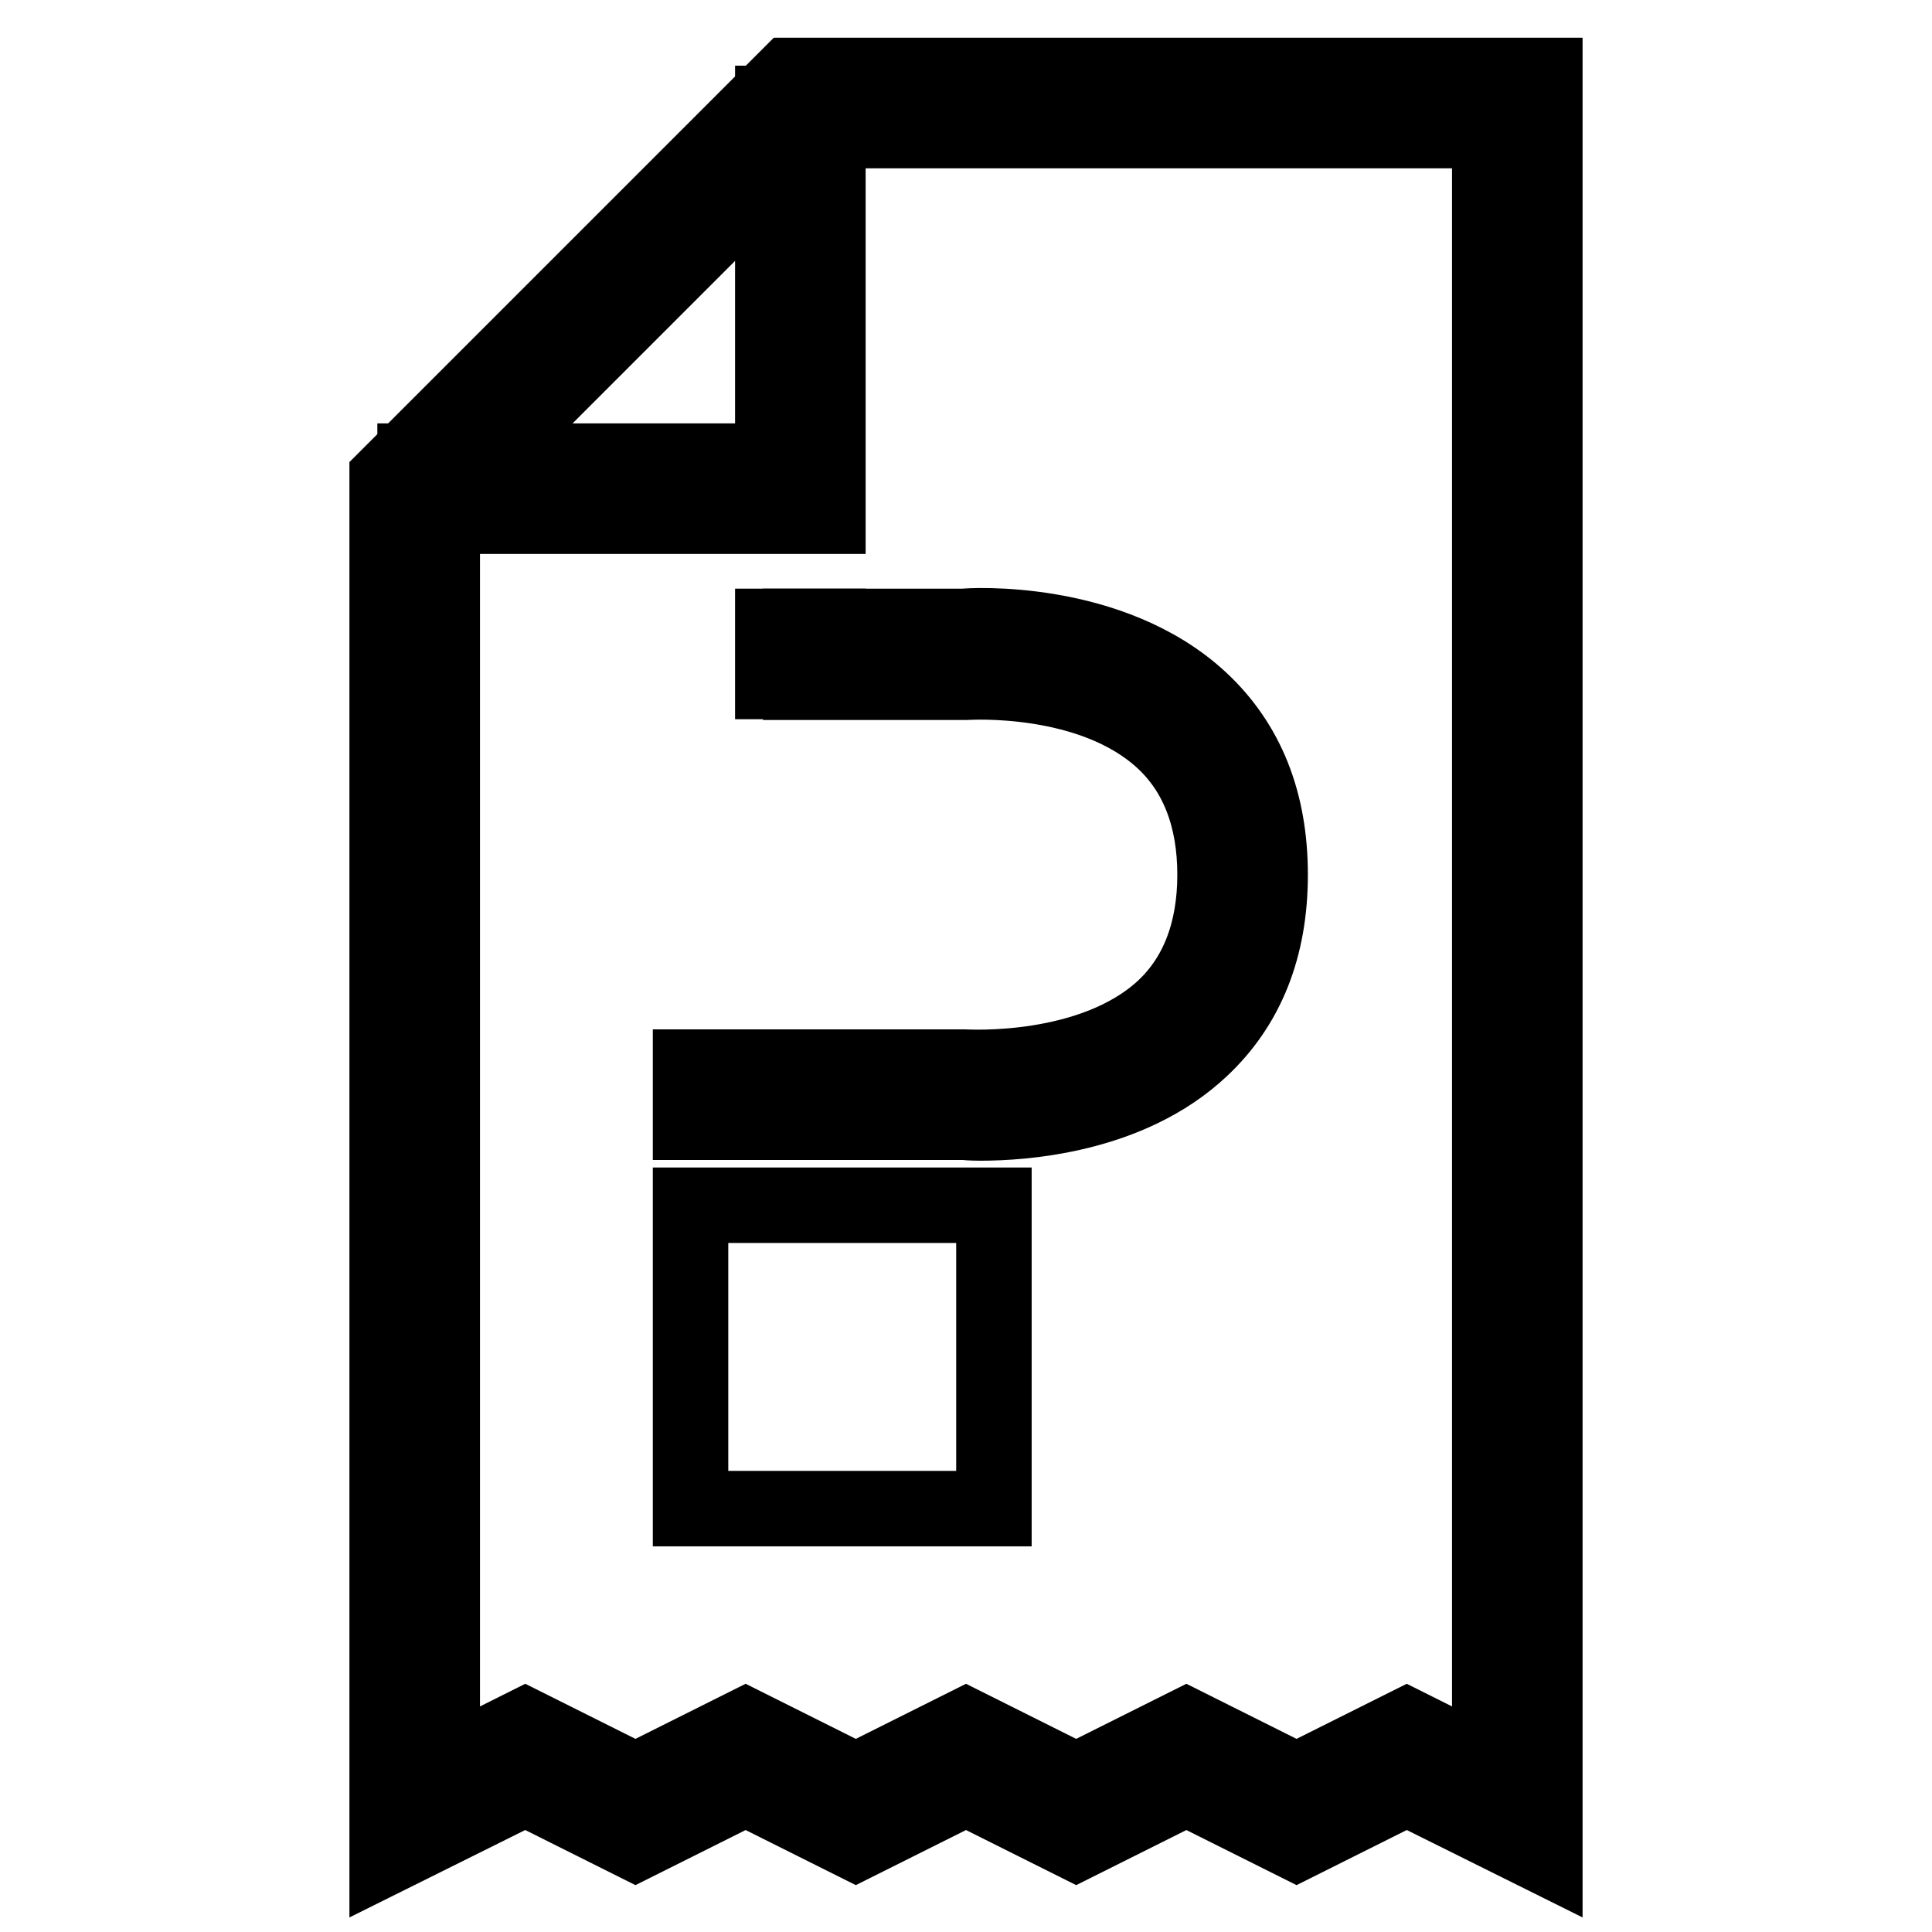 <?xml version="1.0" encoding="utf-8"?>
<!-- Svg Vector Icons : http://www.onlinewebfonts.com/icon -->
<!DOCTYPE svg PUBLIC "-//W3C//DTD SVG 1.1//EN" "http://www.w3.org/Graphics/SVG/1.1/DTD/svg11.dtd">
<svg version="1.1" xmlns="http://www.w3.org/2000/svg" xmlns:xlink="http://www.w3.org/1999/xlink" x="0px" y="0px" viewBox="0 0 256 256" enable-background="new 0 0 256 256" xml:space="preserve">
<g> <g> <g>  <path stroke-width="10" fill-opacity="0" stroke="#000000"  d="M51.3,246V63.3L104.6,10h100.1v236l-18.3-9.1l-14.6,7.3l-14.6-7.3l-14.6,7.3l-14.6-7.3l-14.6,7.3  l-14.6-7.3l-14.6,7.3l-14.6-7.3L51.3,246z M157.2,228.7l14.6,7.3l14.6-7.3l11,5.5V17.3h-89.8l-49,49v167.9l11-5.5l14.6,7.3  l14.6-7.3l14.6,7.3l14.6-7.3l14.6,7.3L157.2,228.7z"/> </g> <g>  <path stroke-width="10" fill-opacity="0" stroke="#000000"  d="M109.7 68.4L55 68.4 55 61.1 102.4 61.1 102.4 13.7 109.7 13.7 z"/> </g> </g> <g> <path stroke-width="10" fill-opacity="0" stroke="#000000"  d="M102.4 83h7.3v7.3h-7.3z"/> </g> <g> <path stroke-width="10" fill-opacity="0" stroke="#000000"  d="M129.9,148.8c-1.3,0-2.2-0.1-2.3-0.1l-36.1,0v-7.3h36.4c0.4,0,16.8,1,26.3-7.8c4.5-4.2,6.8-10.2,6.8-17.7  s-2.3-13.5-6.8-17.7c-9.5-8.9-25.9-7.8-26.1-7.8l-22,0V83h21.7c0.5-0.1,19.4-1.3,31.3,9.8c6.1,5.7,9.2,13.4,9.2,23.1  c0,9.7-3.1,17.4-9.2,23.1C149.6,147.9,135.5,148.8,129.9,148.8z"/> </g> <g> <path stroke-width="10" fill-opacity="0" stroke="#000000"  d="M91.5 159.7h40.2v40.2h-40.2z"/> </g></g>
</svg>